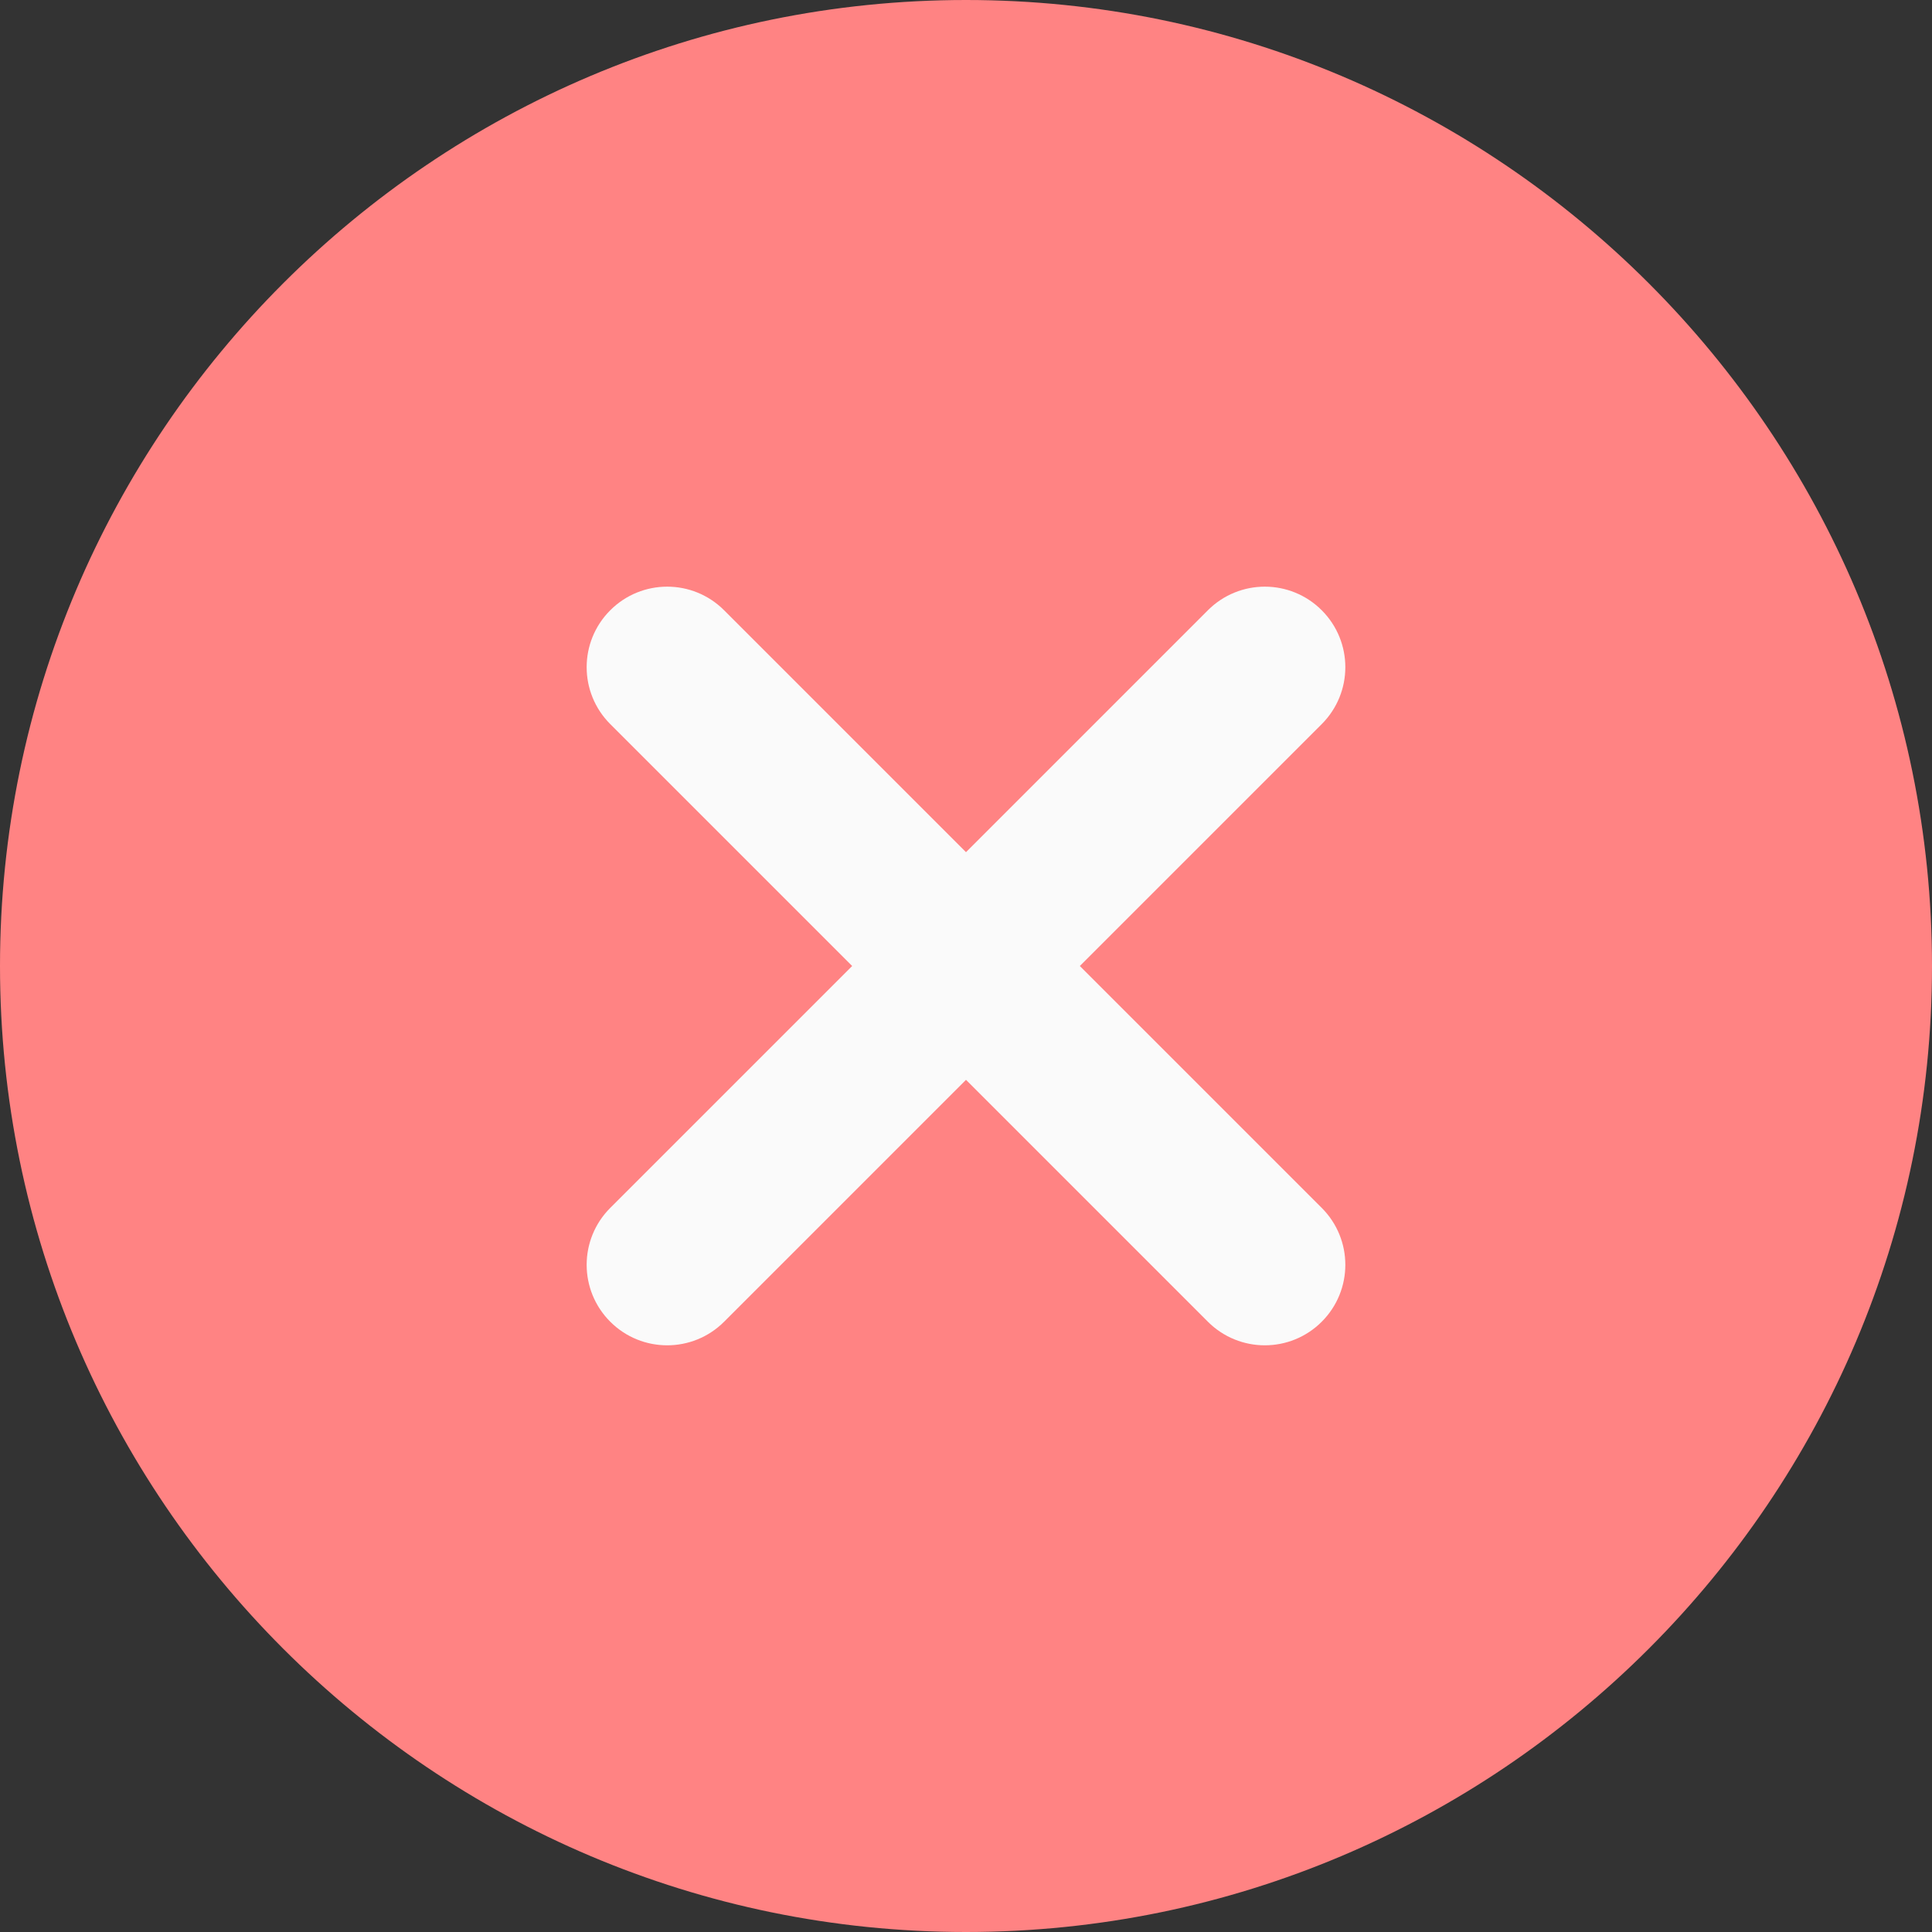<?xml version="1.0" encoding="UTF-8"?> <svg xmlns="http://www.w3.org/2000/svg" width="310" height="310" viewBox="0 0 310 310" fill="none"><rect x="0" y="0" width="310" height="310" fill="#333333" stroke="none"/><g clip-path="url(#clip0_1868_248)"><path d="M155 0C69.53 0 0 69.53 0 155C0 240.47 69.53 310 155 310C240.47 310 310 240.47 310 155C310 69.53 240.47 0 155 0Z" fill="#FF8383"></path><path d="M212.079 193.813C217.129 198.865 217.129 207.027 212.079 212.079C209.56 214.598 206.254 215.863 202.945 215.863C199.639 215.863 196.332 214.598 193.813 212.079L155 173.263L116.186 212.079C113.667 214.598 110.36 215.863 107.054 215.863C103.745 215.863 100.439 214.598 97.92 212.079C92.87 207.027 92.87 198.865 97.92 193.813L136.736 155L97.92 116.186C92.87 111.134 92.87 102.972 97.92 97.92C102.972 92.87 111.134 92.87 116.186 97.92L155 136.736L193.813 97.92C198.865 92.87 207.027 92.87 212.079 97.92C217.129 102.972 217.129 111.134 212.079 116.186L173.263 155L212.079 193.813Z" fill="#FAFAFA"></path></g><defs><clipPath id="clip0_1868_248"><rect width="310" height="310" fill="white"></rect></clipPath></defs></svg> 